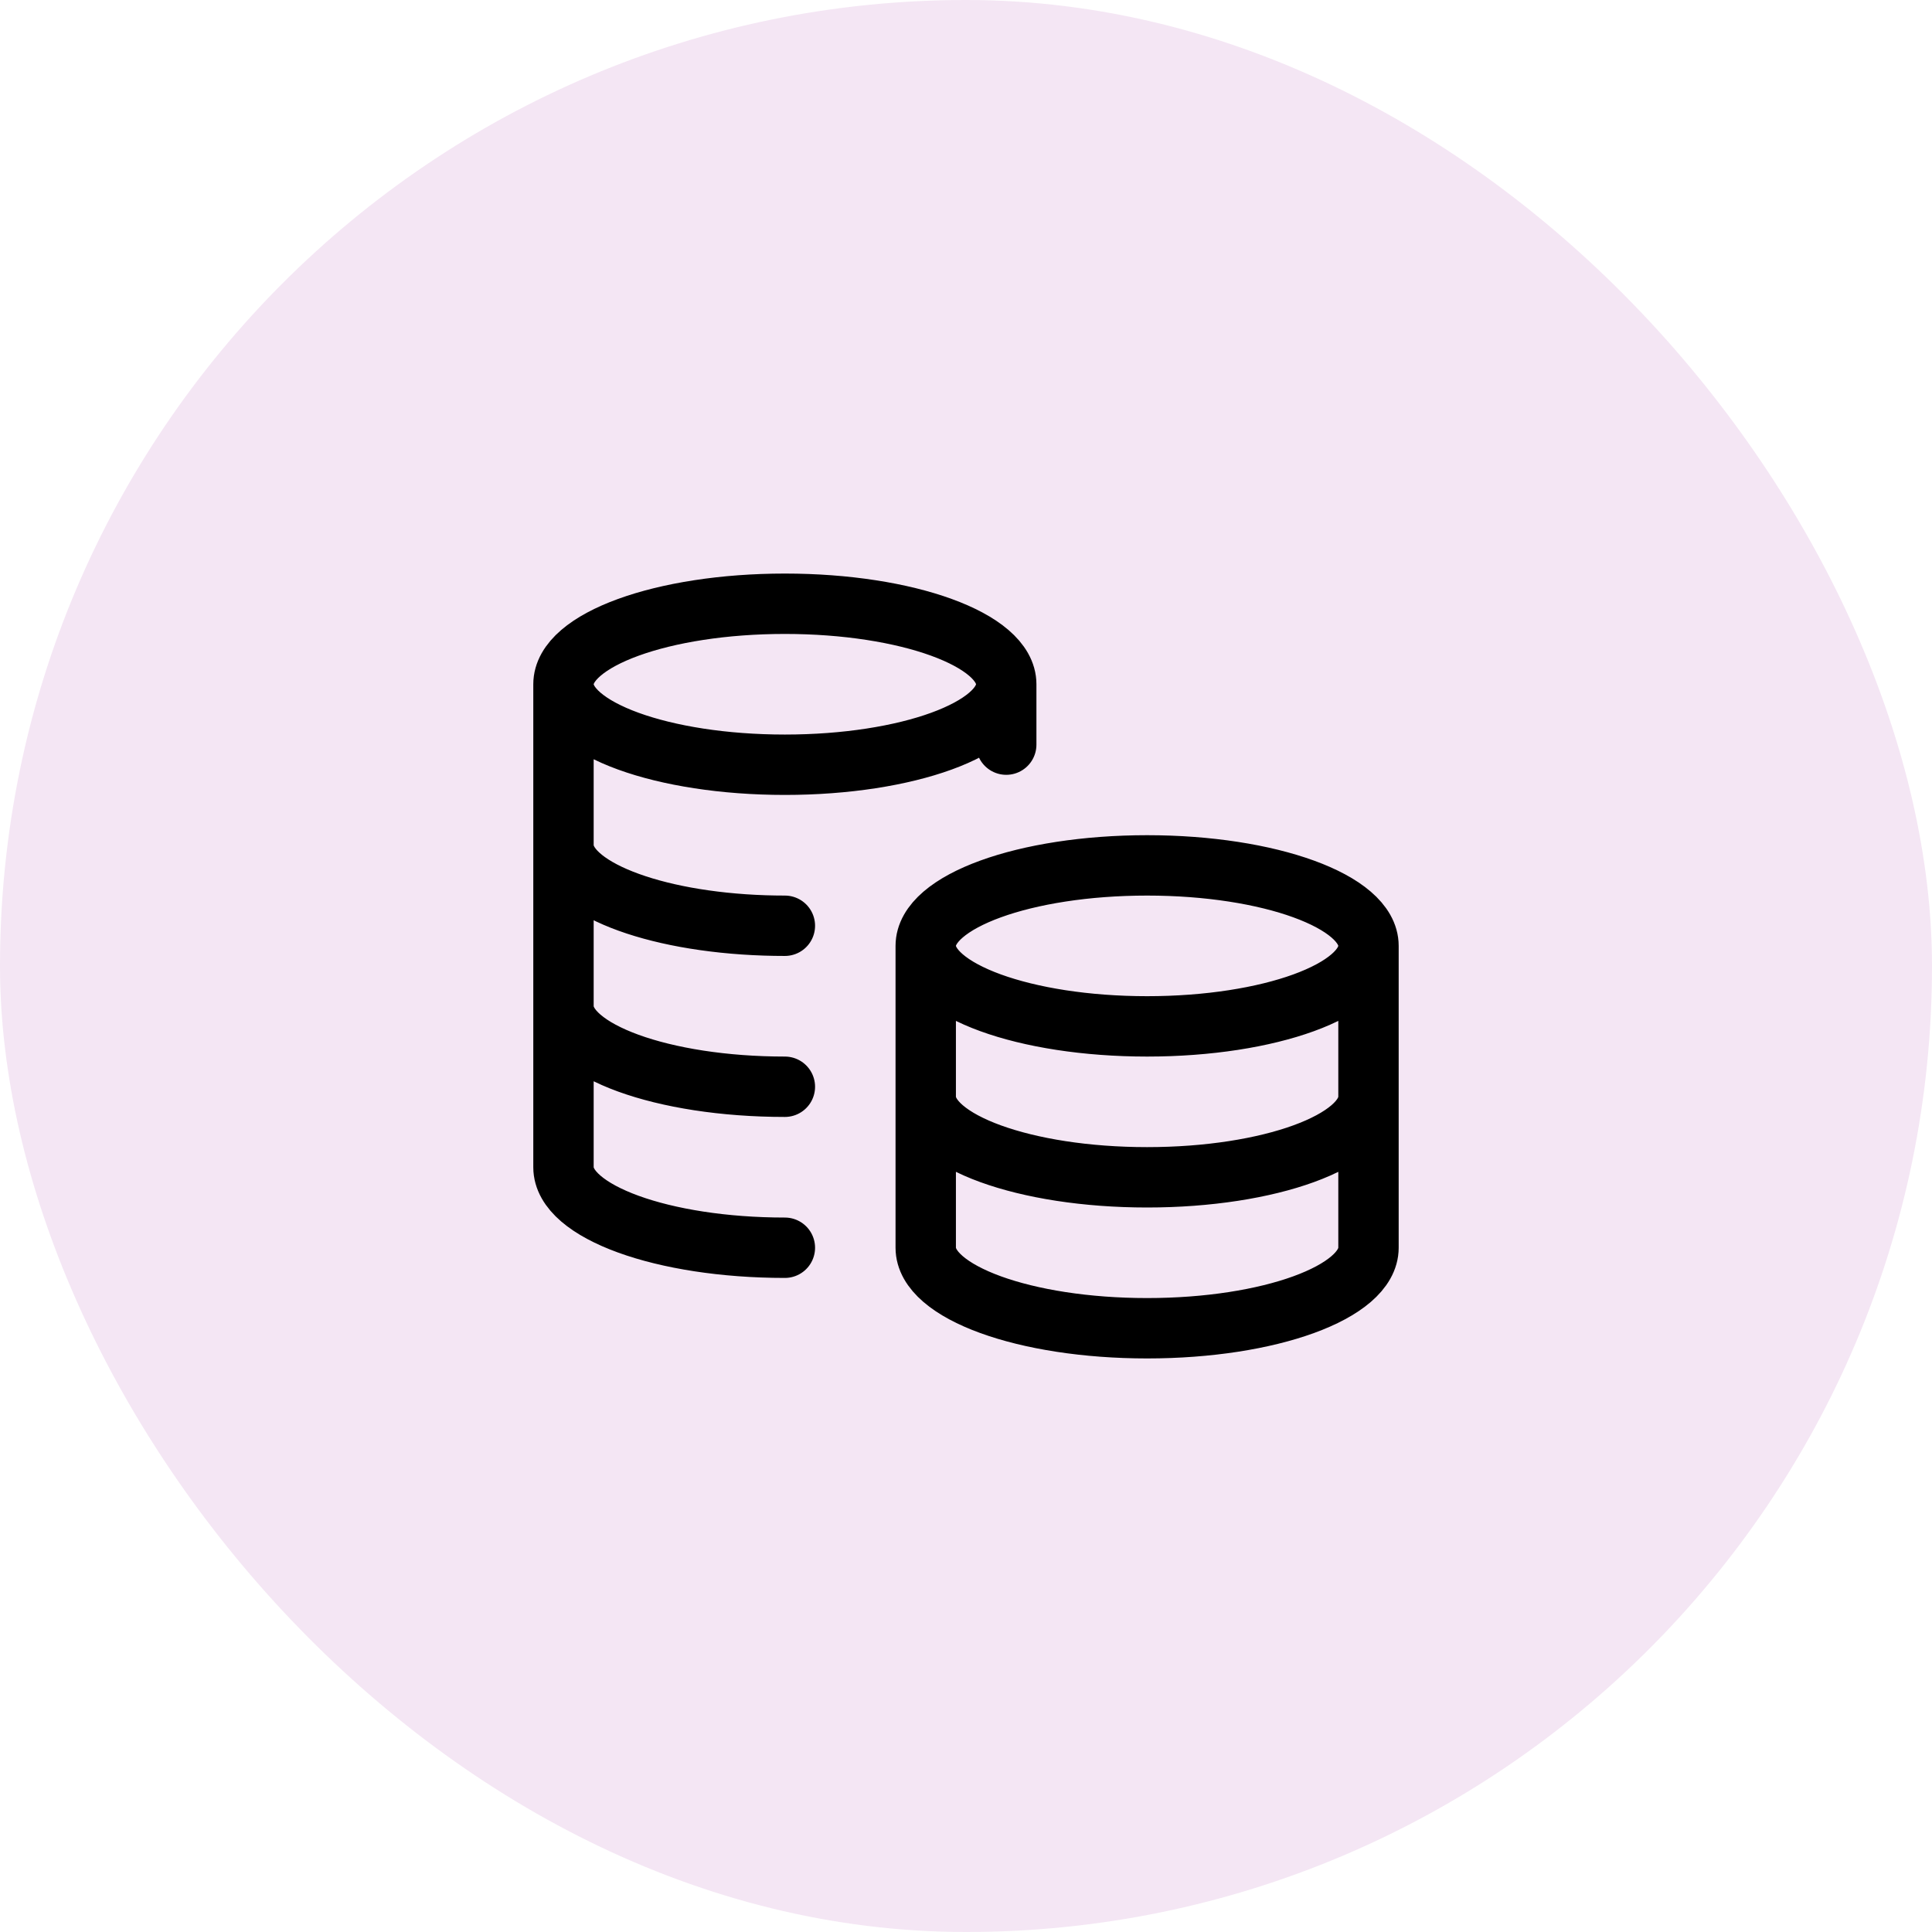 <svg width="64" height="64" viewBox="0 0 64 64" fill="none" xmlns="http://www.w3.org/2000/svg">
<rect width="64" height="64" rx="32" fill="#F4E6F4"/>
<path d="M33.333 22.667C33.333 24.139 30.05 25.333 26 25.333C21.95 25.333 18.666 24.139 18.666 22.667M33.333 22.667C33.333 21.194 30.05 20 26 20C21.95 20 18.666 21.194 18.666 22.667M33.333 22.667V24.667M18.666 22.667V38.667C18.666 40.139 21.95 41.333 26 41.333M26 30.667C25.775 30.667 25.553 30.663 25.333 30.656C21.596 30.533 18.666 29.391 18.666 28M26 36C21.95 36 18.666 34.806 18.666 33.333M45.333 31.333C45.333 32.806 42.05 34 38 34C33.95 34 30.666 32.806 30.666 31.333M45.333 31.333C45.333 29.861 42.05 28.667 38 28.667C33.95 28.667 30.666 29.861 30.666 31.333M45.333 31.333V41.333C45.333 42.806 42.05 44 38 44C33.95 44 30.666 42.806 30.666 41.333V31.333M45.333 36.333C45.333 37.806 42.05 39 38 39C33.95 39 30.666 37.806 30.666 36.333" stroke="black" stroke-width="2" stroke-linecap="round" stroke-linejoin="round"/>
</svg>
